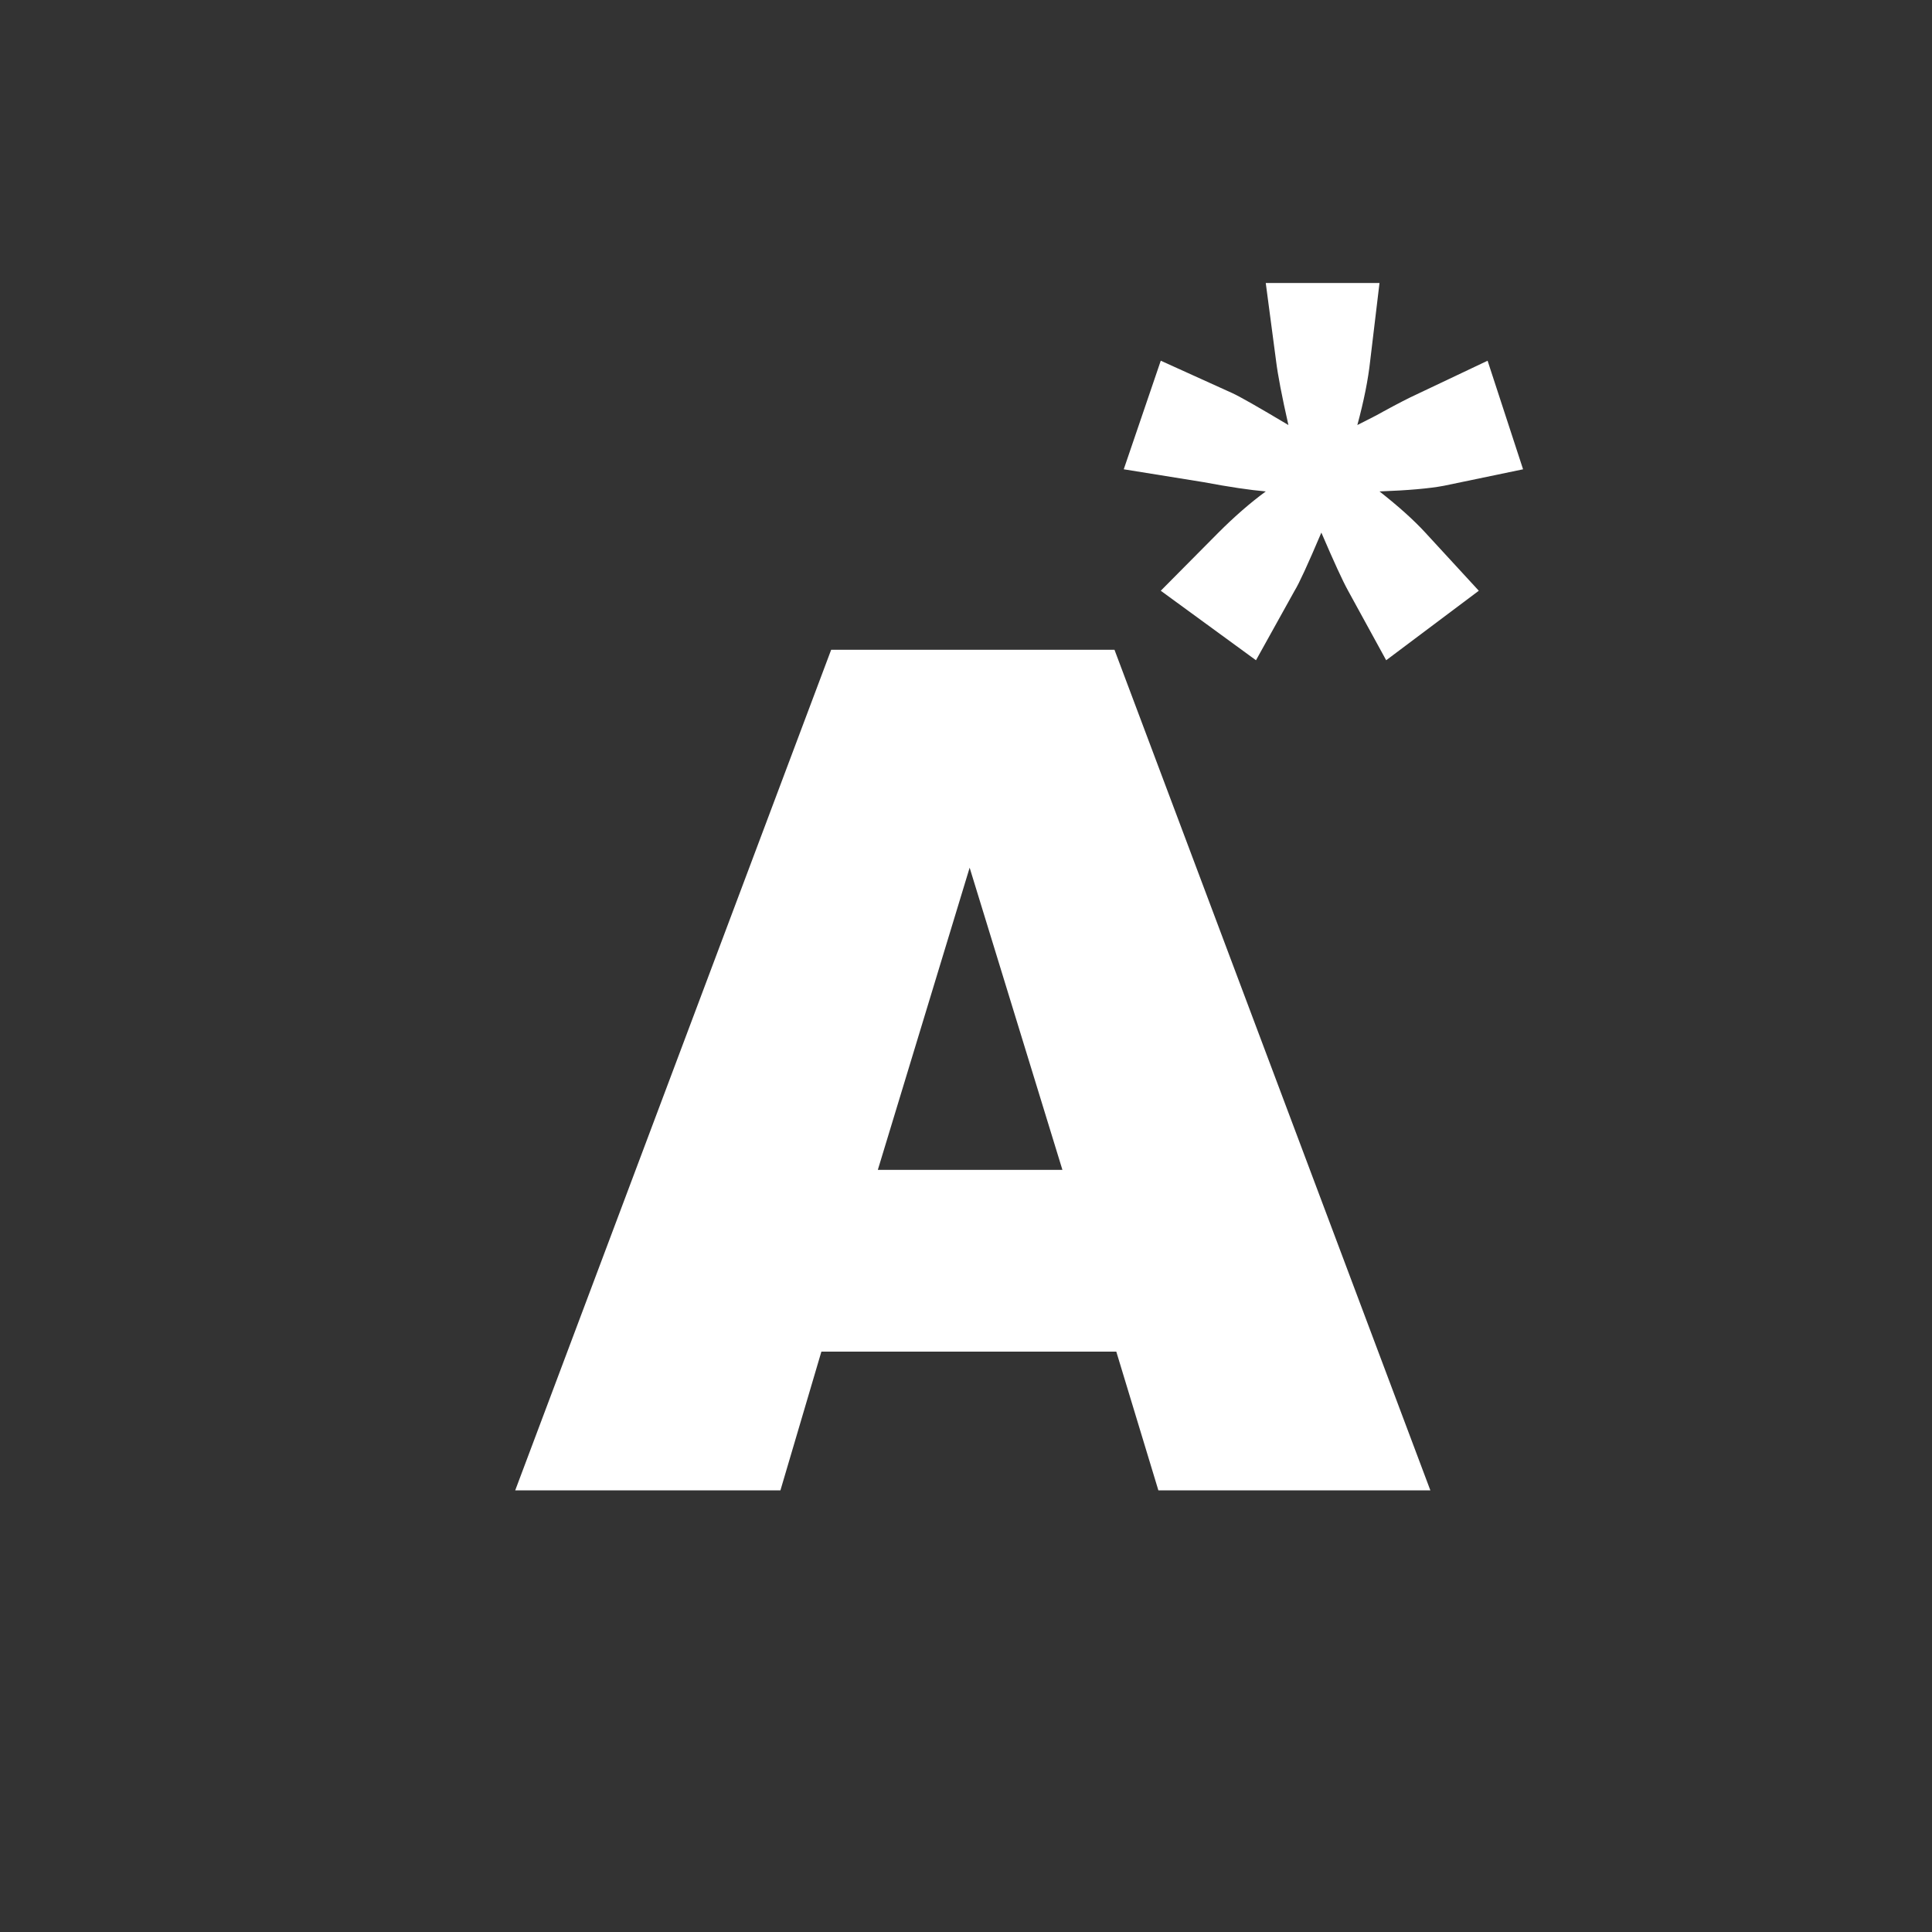 <?xml version="1.0" encoding="utf-8"?>
<!-- Generator: Adobe Illustrator 16.0.3, SVG Export Plug-In . SVG Version: 6.00 Build 0)  -->
<!DOCTYPE svg PUBLIC "-//W3C//DTD SVG 1.1//EN" "http://www.w3.org/Graphics/SVG/1.1/DTD/svg11.dtd">
<svg version="1.1" id="Ebene_1" xmlns="http://www.w3.org/2000/svg" xmlns:xlink="http://www.w3.org/1999/xlink" x="0px" y="0px"
	 width="150px" height="150px" viewBox="0 0 150 150" enable-background="new 0 0 150 150" xml:space="preserve">
<rect x="0" y="0" width="150" height="150" fill="#333333" stroke="none"/>
<g>
	<path fill="#FFFFFF" d="M86.669,104.941H63.772l-3.181,10.772H40L64.531,50.45h21.998l24.525,65.264H89.937L86.669,104.941z
		 M82.486,90.828l-7.203-23.461l-7.129,23.461H82.486z"/>
	<path fill="#FFFFFF" d="M98.273,21.973h8.831l-0.722,6.033c-0.159,1.466-0.492,3.128-0.998,4.994
		c1.011-0.506,1.68-0.853,1.997-1.04c1.118-0.61,1.972-1.05,2.557-1.318l5.558-2.636l2.755,8.43l-6.152,1.28
		c-1.122,0.212-2.788,0.358-4.994,0.438c1.491,1.172,2.675,2.237,3.555,3.197l4.154,4.514l-7.191,5.396l-2.956-5.396
		c-0.428-0.771-1.116-2.278-2.077-4.514c-1.041,2.45-1.731,3.956-2.079,4.514l-2.997,5.396l-7.393-5.396l4.478-4.514
		c1.251-1.251,2.476-2.318,3.676-3.197c-1.229-0.106-2.838-0.346-4.836-0.721l-6.191-0.998l2.874-8.43l5.556,2.517
		c0.586,0.268,2.037,1.095,4.354,2.478c-0.508-2.236-0.826-3.902-0.96-4.994L98.273,21.973z"/>
</g>
</svg>
